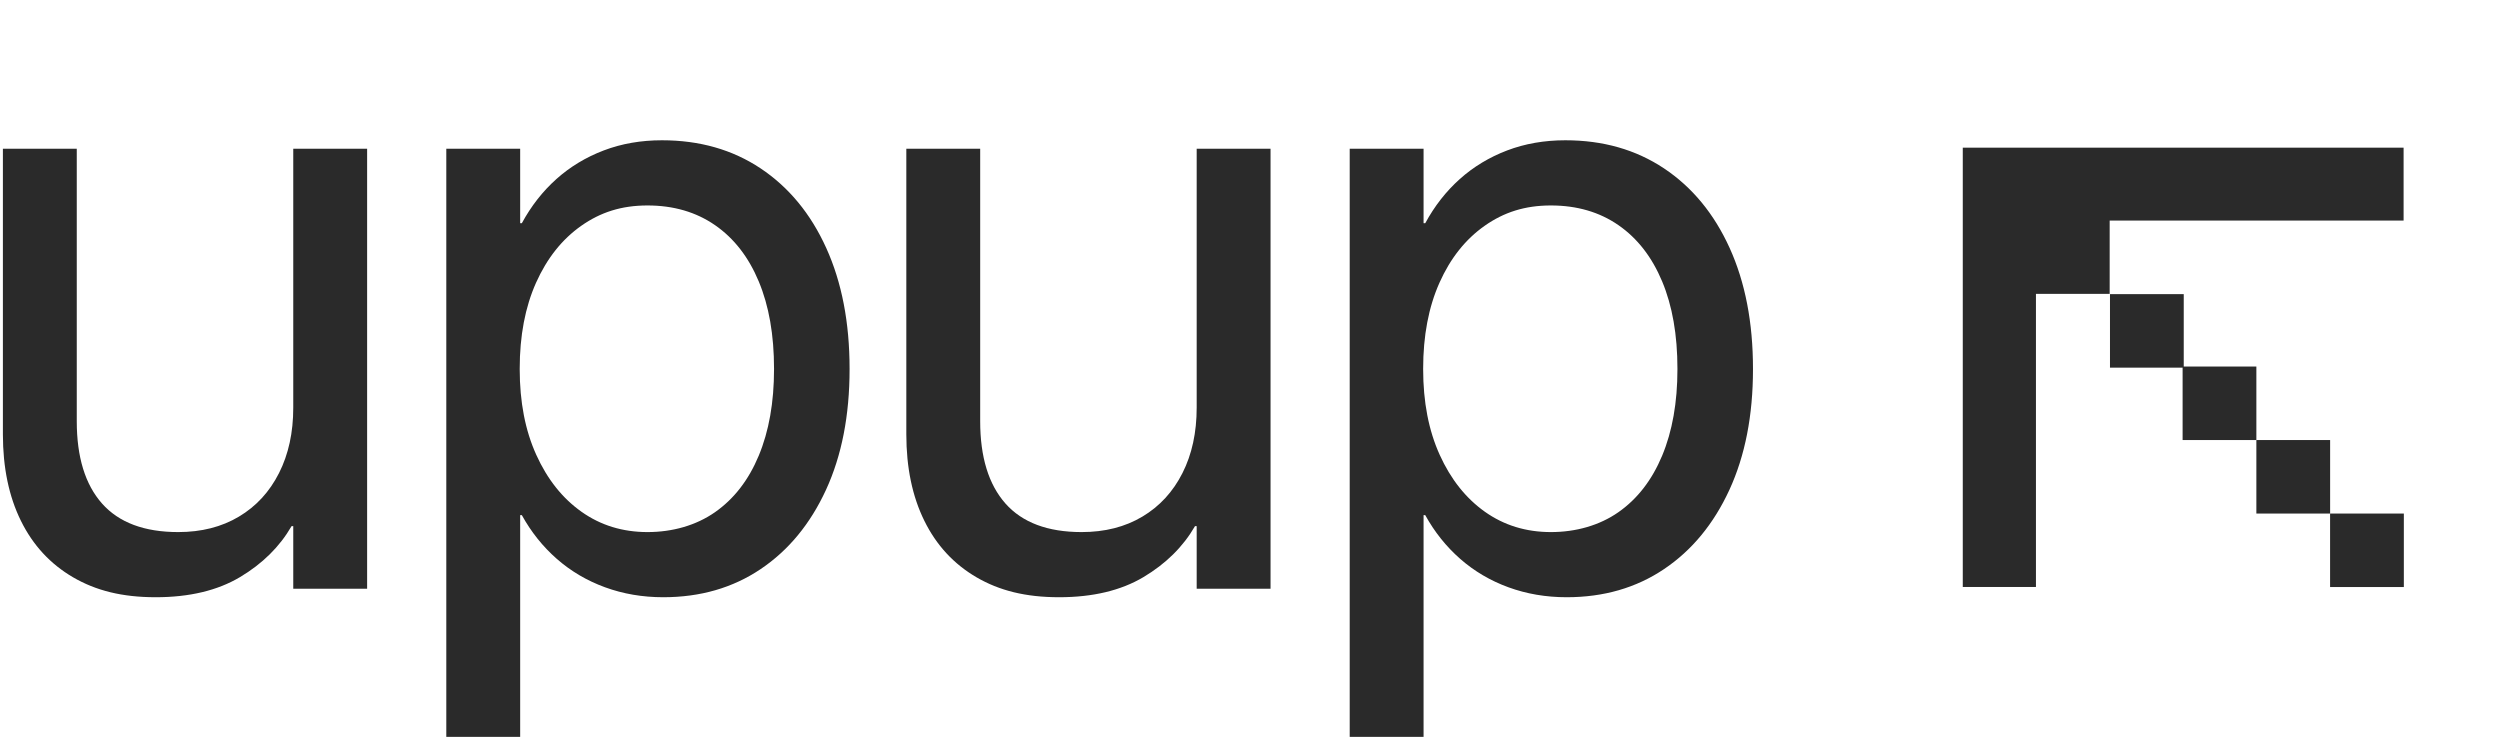 <svg width="119" height="36" viewBox="0 0 119 36" fill="none" xmlns="http://www.w3.org/2000/svg">
<g clip-path="url(#clip0_3079_1019)">
<g clip-path="url(#clip1_3079_1019)">
<path d="M3.481 27.481C2.398 26.85 1.569 25.954 0.996 24.792C0.423 23.631 0.138 22.259 0.138 20.674V7.08H3.654V20.05C3.654 21.755 4.054 23.061 4.856 23.967C5.658 24.872 6.867 25.327 8.484 25.327C9.588 25.327 10.552 25.082 11.373 24.591C12.195 24.102 12.831 23.409 13.282 22.517C13.733 21.625 13.959 20.588 13.959 19.406V7.08H17.475V28.025H13.959V25.044H13.879C13.312 26.024 12.494 26.833 11.423 27.471C10.353 28.108 9.015 28.428 7.412 28.428C5.808 28.428 4.565 28.111 3.481 27.481Z" fill="#2A2A2A"/>
<path d="M21.244 7.08H24.76V10.624H24.84C25.284 9.805 25.834 9.104 26.487 8.52C27.14 7.936 27.892 7.483 28.74 7.16C29.589 6.837 30.512 6.677 31.509 6.677C33.301 6.677 34.867 7.123 36.208 8.017C37.547 8.911 38.59 10.173 39.329 11.804C40.069 13.435 40.44 15.351 40.44 17.553V17.573C40.44 19.776 40.066 21.688 39.319 23.313C38.571 24.937 37.534 26.196 36.208 27.088C34.88 27.982 33.335 28.428 31.57 28.428C30.586 28.428 29.664 28.27 28.8 27.955C27.938 27.64 27.174 27.189 26.507 26.605C25.841 26.021 25.284 25.327 24.84 24.521H24.76V35.074H21.244V7.08ZM34.035 24.38C34.937 23.749 35.632 22.853 36.116 21.691C36.6 20.53 36.844 19.158 36.844 17.573V17.553C36.844 15.942 36.602 14.556 36.116 13.395C35.632 12.234 34.937 11.341 34.035 10.717C33.133 10.093 32.06 9.78 30.821 9.78C29.582 9.78 28.585 10.103 27.669 10.747C26.753 11.391 26.036 12.295 25.517 13.455C24.997 14.617 24.738 15.982 24.738 17.553V17.573C24.738 19.131 25 20.49 25.527 21.651C26.053 22.813 26.769 23.715 27.68 24.36C28.588 25.004 29.637 25.327 30.821 25.327C32.005 25.327 33.131 25.012 34.035 24.38Z" fill="#2A2A2A"/>
<path d="M46.485 27.481C45.401 26.85 44.572 25.954 44 24.792C43.427 23.631 43.141 22.259 43.141 20.674V7.08H46.657V20.05C46.657 21.755 47.058 23.061 47.859 23.967C48.661 24.872 49.87 25.327 51.487 25.327C52.591 25.327 53.555 25.082 54.377 24.591C55.199 24.102 55.835 23.409 56.286 22.517C56.737 21.625 56.962 20.588 56.962 19.406V7.08H60.478V28.025H56.962V25.044H56.882C56.316 26.024 55.498 26.833 54.427 27.471C53.356 28.108 52.018 28.428 50.415 28.428C48.812 28.428 47.569 28.111 46.485 27.481Z" fill="#2A2A2A"/>
<path d="M64.246 7.08H67.762V10.624H67.842C68.286 9.805 68.836 9.104 69.489 8.52C70.142 7.936 70.894 7.483 71.742 7.16C72.591 6.837 73.514 6.677 74.511 6.677C76.303 6.677 77.868 7.123 79.21 8.017C80.549 8.911 81.591 10.173 82.331 11.804C83.071 13.435 83.442 15.351 83.442 17.553V17.573C83.442 19.776 83.068 21.688 82.321 23.313C81.573 24.937 80.536 26.196 79.21 27.088C77.882 27.982 76.337 28.428 74.572 28.428C73.588 28.428 72.666 28.27 71.802 27.955C70.94 27.64 70.175 27.189 69.509 26.605C68.843 26.021 68.286 25.327 67.842 24.521H67.762V35.074H64.246V7.08ZM77.037 24.38C77.939 23.749 78.633 22.853 79.118 21.691C79.602 20.53 79.846 19.158 79.846 17.573V17.553C79.846 15.942 79.604 14.556 79.118 13.395C78.633 12.234 77.939 11.341 77.037 10.717C76.135 10.093 75.062 9.78 73.823 9.78C72.584 9.78 71.587 10.103 70.671 10.747C69.754 11.391 69.038 12.295 68.52 13.455C68.001 14.617 67.742 15.982 67.742 17.553V17.573C67.742 19.131 68.004 20.49 68.53 21.651C69.056 22.813 69.773 23.715 70.681 24.36C71.59 25.004 72.637 25.327 73.823 25.327C75.009 25.327 76.133 25.012 77.037 24.38Z" fill="#2A2A2A"/>
<path d="M114.411 10.499V7.029H96.911H93.428V10.499V27.94H96.911V13.988H100.42V10.499H114.411Z" fill="#2A2A2A"/>
<path d="M103.946 17.447V14.001H100.435V17.5H103.892V20.946H107.403V17.447H103.946Z" fill="#2A2A2A"/>
<path d="M110.914 20.946H107.403V24.445H110.914V20.946Z" fill="#2A2A2A"/>
<path d="M114.423 24.445H110.912V27.943H114.423V24.445Z" fill="#2A2A2A"/>
</g>
</g>
<defs>
<clipPath id="clip0_3079_1019">
<rect width="118" height="35" fill="white" transform="translate(0.069 0.536)"/>
</clipPath>
<clipPath id="clip1_3079_1019">
<rect width="236" height="35" fill="white" transform="translate(0.138 0.073)"/>
</clipPath>
</defs>
</svg>
